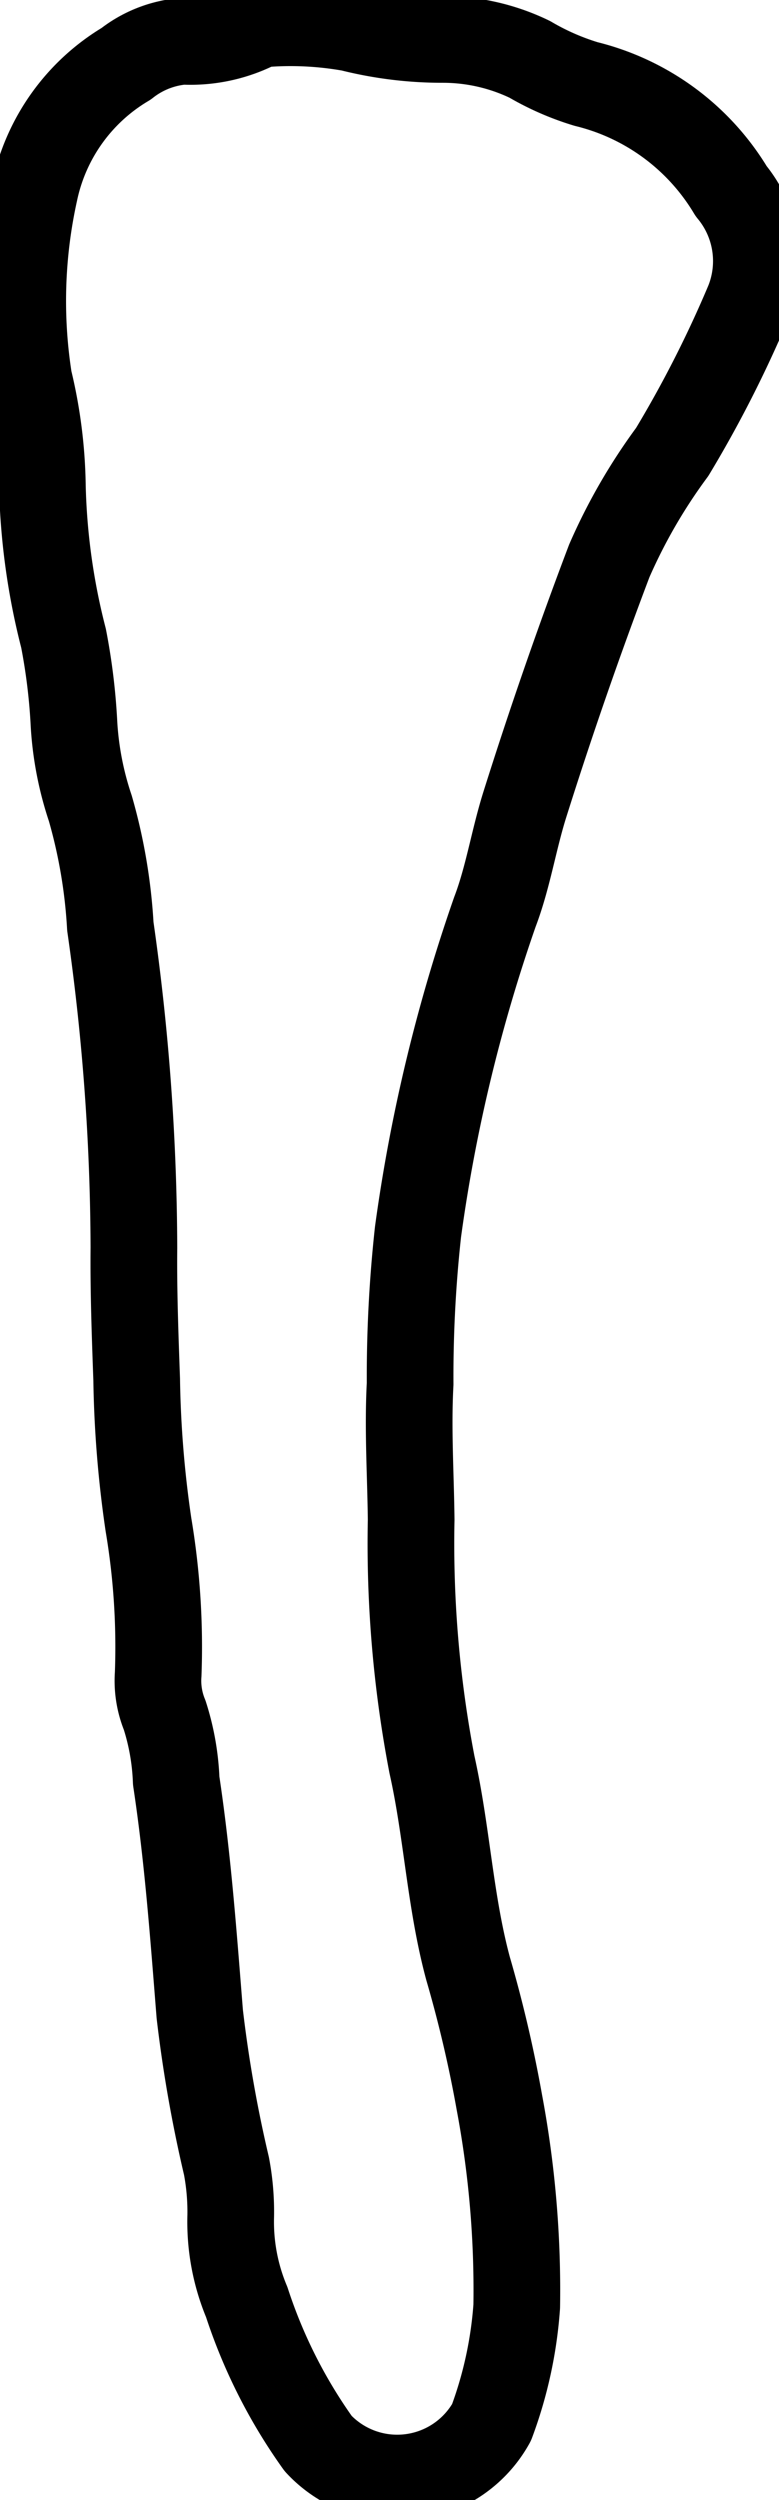 <svg xmlns="http://www.w3.org/2000/svg" xmlns:xlink="http://www.w3.org/1999/xlink" width="8.988" height="28.837" viewBox="0 0 8.988 28.837">
  <defs>
    <clipPath id="clip-path">
      <rect id="Rectángulo_1467" data-name="Rectángulo 1467" width="8.988" height="28.837" fill="none"/>
    </clipPath>
  </defs>
  <g id="diente_Q_ninos_celular" transform="translate(0 0)">
    <g id="Grupo_711" data-name="Grupo 711" transform="translate(0 0)" clip-path="url(#clip-path)">
      <path id="Trazado_886" data-name="Trazado 886" d="M3.238.514a1.693,1.693,0,0,1-.888.2,1.224,1.224,0,0,0-.657.26A2.254,2.254,0,0,0,.638,2.448,5.847,5.847,0,0,0,.571,4.617,5.525,5.525,0,0,1,.727,5.846,7.753,7.753,0,0,0,.971,7.6a7.061,7.061,0,0,1,.121.995,3.736,3.736,0,0,0,.188.967,6.183,6.183,0,0,1,.231,1.361,26.585,26.585,0,0,1,.272,3.71c-.005.5.014,1.012.032,1.516a12.733,12.733,0,0,0,.136,1.676,8.5,8.5,0,0,1,.112,1.725,1.048,1.048,0,0,0,.075.472,2.82,2.82,0,0,1,.133.757c.135.894.2,1.793.272,2.692a15.5,15.5,0,0,0,.308,1.752A2.833,2.833,0,0,1,2.9,25.8a2.4,2.4,0,0,0,.185.993,6.014,6.014,0,0,0,.824,1.631,1.244,1.244,0,0,0,2-.243A4.812,4.812,0,0,0,6.2,26.842,11.741,11.741,0,0,0,6,24.49a14.861,14.861,0,0,0-.361-1.543c-.209-.773-.243-1.576-.417-2.354a13.5,13.5,0,0,1-.24-2.825c-.006-.524-.04-1.047-.012-1.568a15.313,15.313,0,0,1,.091-1.753,19.012,19.012,0,0,1,.887-3.69c.15-.393.215-.82.342-1.228Q6.74,8.1,7.268,6.707a6.455,6.455,0,0,1,.726-1.256,13.568,13.568,0,0,0,.88-1.731,1.264,1.264,0,0,0-.2-1.277A2.7,2.7,0,0,0,7,1.207,3,3,0,0,1,6.351.923a2.3,2.3,0,0,0-.994-.23A4.324,4.324,0,0,1,4.285.562,3.955,3.955,0,0,0,3.263.514" transform="translate(-0.238 -0.238)" fill="none" stroke="#000" stroke-linecap="round" stroke-linejoin="round" stroke-width="1"/>
    </g>
  </g>
</svg>
